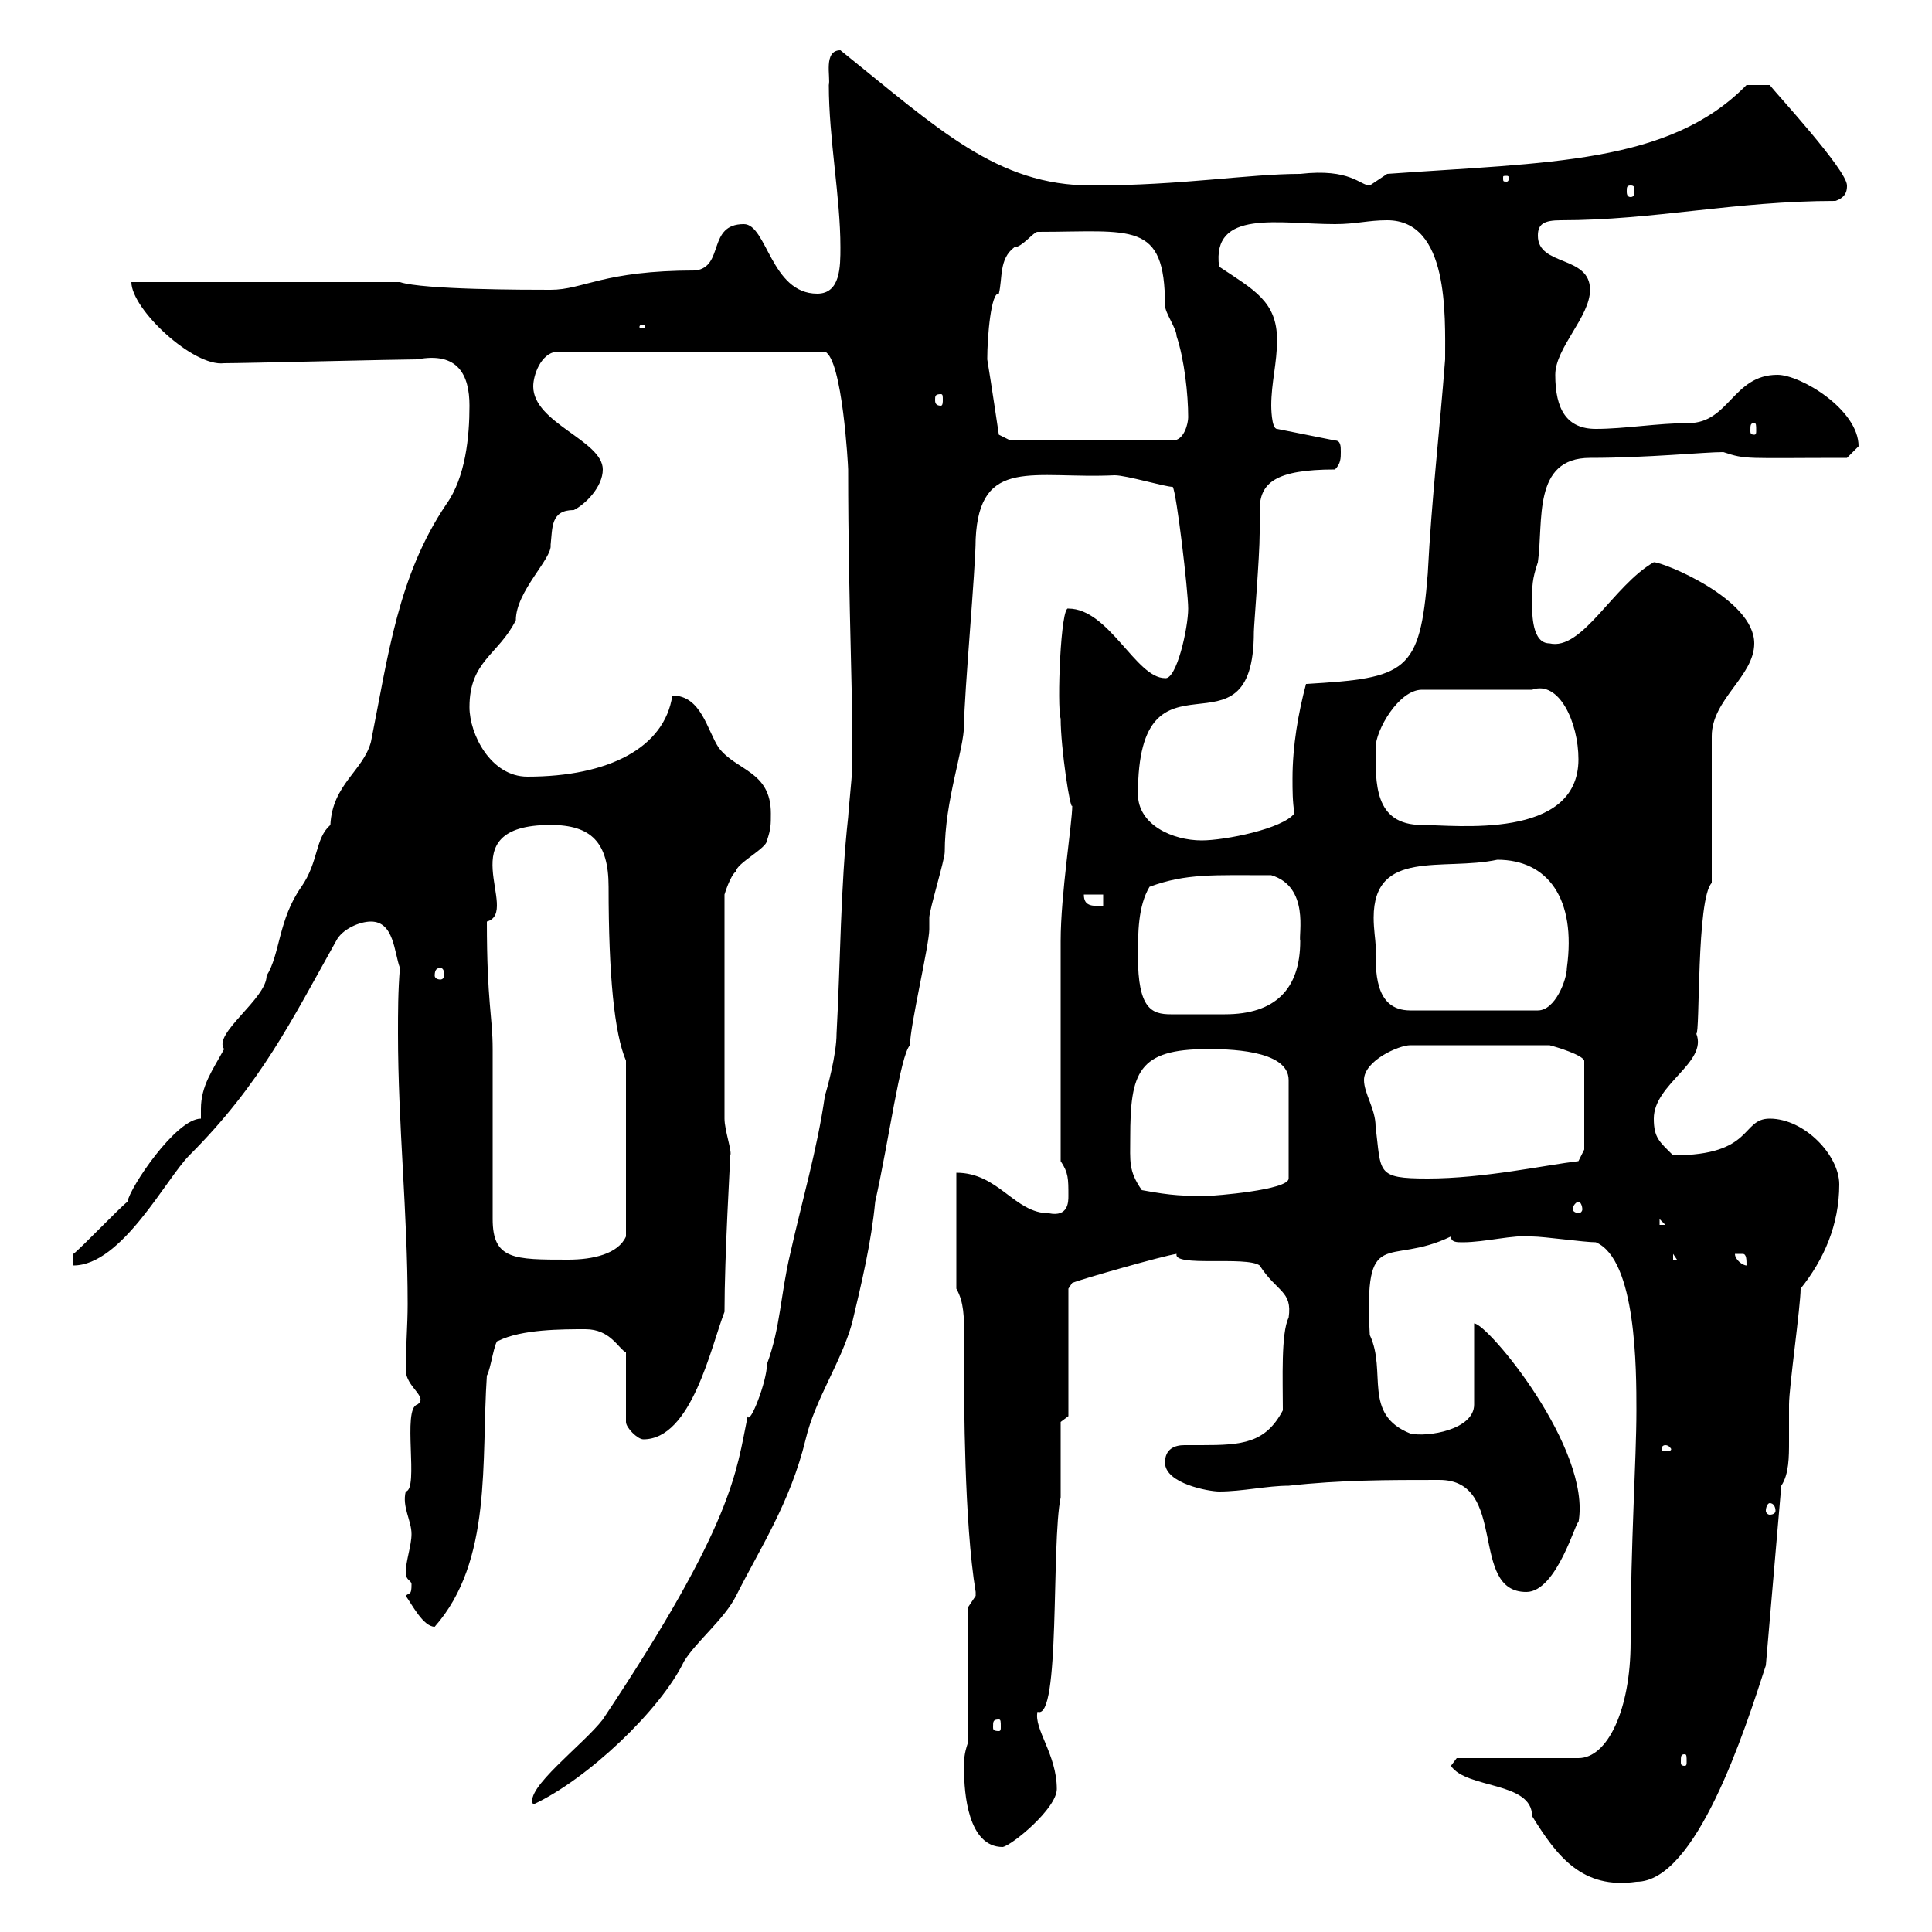 <svg xmlns="http://www.w3.org/2000/svg" xmlns:xlink="http://www.w3.org/1999/xlink" width="300" height="300"><path d="M225.30 274.20C227.70 277.80 237.90 276.60 237.90 282C241.80 288.30 245.70 293.40 254.10 292.20C263.40 292.20 270.90 268.80 274.20 258.60L276.60 230.70C277.80 228.90 277.80 226.20 277.80 223.80C277.80 221.70 277.80 219.90 277.80 218.10C277.80 215.40 279.60 202.80 279.60 200.10C283.20 195.60 285.60 190.20 285.60 183.90C285.60 179.40 280.20 173.70 274.80 173.70C270.30 173.70 272.40 179.40 259.80 179.40C257.70 177.30 256.80 176.70 256.80 173.70C256.80 168.30 265.20 165 263.40 160.50C264 160.80 263.40 139.50 265.80 137.10L265.80 114.30C265.80 108.60 272.40 105 272.40 99.90C272.40 93 258.30 87.30 256.80 87.30C250.50 90.90 245.70 101.10 240.60 99.90C237.90 99.90 237.90 95.40 237.90 93.60C237.90 90.90 237.90 90 238.80 87.30C239.70 81 237.90 71.10 246.90 71.10C255.90 71.10 264.60 70.20 267.60 70.20C271.20 71.40 270.90 71.10 286.80 71.10C286.80 71.10 288.60 69.30 288.60 69.30C288.60 63.60 279.60 58.20 276 58.20C269.10 58.20 268.50 65.70 262.20 65.70C257.40 65.70 252.30 66.60 247.80 66.60C243.30 66.60 241.50 63.60 241.50 58.20C241.50 54 246.90 49.20 246.90 45C246.90 39.60 238.80 41.40 238.80 36.60C238.80 34.80 239.70 34.20 242.40 34.20C256.80 34.20 269.40 31.20 285 31.20C286.80 30.60 286.80 29.40 286.80 28.80C286.80 26.40 275.70 14.40 274.80 13.20L271.20 13.20C259.20 25.50 240.30 25.20 215.40 27C215.40 27 212.70 28.80 212.70 28.80C211.20 28.80 209.70 26.10 201.90 27C193.80 27 183.60 28.80 169.50 28.80C154.80 28.80 145.80 20.10 130.50 7.80C127.80 7.80 129 12 128.70 13.20C128.70 21.60 130.50 30.60 130.50 38.40C130.50 41.40 130.50 45.60 126.90 45.60C119.70 45.60 119.10 34.80 115.50 34.80C109.80 34.80 112.50 41.40 108 42C93.60 42 90.60 45 85.50 45C81.90 45 65.70 45 62.10 43.80L20.40 43.80C20.40 48 30 57 34.80 56.40C37.80 56.40 62.10 55.80 64.80 55.80C71.10 54.60 72.90 58.20 72.90 63C72.90 67.80 72.30 74.10 69.30 78.30C61.80 89.40 60.30 101.70 57.60 115.20C56.40 119.70 51.60 121.80 51.30 128.10C48.90 130.20 49.50 133.80 46.80 137.70C43.20 142.80 43.50 148.20 41.40 151.50C41.40 155.10 33 160.50 34.80 162.90C33 166.20 31.20 168.60 31.20 172.20C31.20 172.80 31.20 173.40 31.20 173.70C27.30 173.70 20.10 184.50 19.80 186.60C18.60 187.50 12.60 193.80 11.40 194.70L11.40 196.50C18.90 196.50 25.80 183 29.40 179.40C40.50 168.30 45.30 158.40 52.20 146.10C53.10 144.30 55.80 143.10 57.60 143.10C61.20 143.10 61.20 147.90 62.10 150.30C61.80 153.90 61.80 157.20 61.80 160.50C61.80 174.60 63.30 188.40 63.30 202.50C63.30 205.80 63 209.40 63 212.70C63 215.40 66.60 216.90 64.80 218.10C62.40 218.70 65.10 231.30 63 231.60C62.40 234 63.90 236.10 63.90 238.20C63.90 240 63 242.40 63 244.20C63 245.40 63.90 245.40 63.90 246C63.90 247.80 63.60 247.20 63 247.80C63.90 249 65.70 252.60 67.50 252.60C76.50 242.40 74.70 226.80 75.60 213.60C76.20 212.70 76.80 207.90 77.40 208.20C81 206.40 87.30 206.40 90.90 206.40C94.80 206.40 96 209.40 97.20 210L97.20 220.80C97.20 221.70 99 223.50 99.90 223.50C107.40 223.50 110.40 209.10 112.50 203.70C112.50 195 113.40 180 113.40 179.40C113.70 178.80 112.50 175.50 112.50 173.70L112.50 138.90C112.50 138.90 113.40 135.90 114.30 135.30C114.30 134.10 119.10 131.70 119.10 130.50C119.70 128.70 119.70 128.10 119.70 126.30C119.70 119.70 114.30 119.70 111.60 116.10C109.80 113.40 108.90 108 104.40 108C103.20 116.10 94.50 120.60 81.90 120.60C76.20 120.60 72.90 114 72.90 109.80C72.90 102.60 77.40 101.70 80.10 96.30C80.10 91.80 85.80 86.70 85.50 84.60C85.80 81.90 85.50 79.20 89.10 79.20C90.90 78.30 93.60 75.60 93.60 72.90C93.60 68.40 82.80 65.70 82.80 60C82.80 58.20 84 54.90 86.40 54.60L128.10 54.60C130.80 55.80 131.70 72.30 131.70 72.90C131.70 94.50 132.60 111.60 132.30 119.70C132.30 120.60 131.70 126.30 131.70 126.90C130.50 137.70 130.50 149.70 129.90 160.50C129.90 163.80 128.40 169.20 128.10 170.10C126.90 178.50 124.50 186.60 122.70 194.70C121.20 201 121.20 206.10 119.10 211.80C119.10 214.50 116.40 221.40 116.10 219.90C114.30 228.60 114 236.40 93.60 267C90.60 270.90 81.30 277.80 82.80 280.20C91.20 276.30 102.60 265.50 106.20 258C108 255 112.50 251.40 114.30 247.80C117.90 240.60 122.70 233.40 125.10 223.50C126.60 217.20 130.50 211.80 132.30 205.50C133.80 199.20 135.30 192.90 135.90 186.60C138 177.30 139.80 163.80 141.30 162.30C141.30 159.30 144.30 146.70 144.30 144.30C144.30 144.30 144.30 142.50 144.30 142.50C144.30 141.30 146.70 133.50 146.70 132.30C146.70 124.20 149.70 116.40 149.70 112.50C149.70 108 151.50 88.20 151.50 83.70C152.10 70.80 160.50 74.40 173.10 73.80C174.90 73.80 180.90 75.60 182.10 75.60C182.70 76.50 184.50 91.80 184.50 94.50C184.50 97.50 182.70 105.60 180.90 105.30C176.40 105.30 172.20 94.50 165.90 94.50C164.70 93.90 164.10 109.80 164.70 111.60C164.70 116.10 166.20 126 166.50 125.10C166.50 127.80 164.70 138.90 164.70 146.10L164.70 180.30C165.90 182.10 165.90 183 165.90 185.70C165.90 186.60 165.90 189 162.90 188.40C157.50 188.40 155.10 182.10 148.50 182.10L148.50 200.10C149.70 202.20 149.70 204.60 149.70 207.30C149.70 209.10 149.70 211.20 149.70 212.70C149.70 216.90 149.70 236.40 151.50 247.20C151.50 247.20 151.50 247.20 151.50 247.80C151.50 247.80 150.30 249.60 150.30 249.60L150.30 270.60C149.70 272.40 149.70 273 149.70 274.80C149.70 278.40 150.30 286.80 155.70 286.80C157.20 286.50 164.10 280.80 164.10 277.80C164.10 272.40 160.50 268.50 161.10 265.80C164.70 267.30 163.20 239.70 164.70 232.50C164.70 230.70 164.70 222.60 164.70 220.80L165.90 219.90L165.90 200.10L166.50 199.20C168 198.60 180.60 195 182.70 194.70C182.10 196.80 193.50 195 195.60 196.50C198.30 200.70 200.70 200.40 200.10 204.60C198.90 207 199.20 214.20 199.20 219C196.50 224.10 192.90 224.40 186.60 224.40C186 224.40 184.80 224.40 183.90 224.40C182.40 224.40 180.90 225 180.90 227.10C180.90 230.40 187.80 231.60 189.30 231.60C192.90 231.60 196.80 230.70 200.10 230.70C208.20 229.80 215.40 229.80 223.50 229.80C234.30 229.80 228 247.20 237 247.20C241.80 247.20 244.80 235.80 245.10 236.40C247.20 225 231 205.50 228.90 205.50L228.90 218.10C228.90 222 221.70 223.20 219 222.60C211.50 219.60 215.40 213 212.70 207.30C211.80 189.90 215.40 196.80 225.30 192C225.30 192.90 226.20 192.90 227.10 192.90C230.70 192.90 234.90 191.70 237.90 192C239.70 192 246 192.90 247.80 192.90C254.10 195.60 254.10 212.70 254.10 219C254.10 226.80 253.20 239.40 253.20 255C253.20 265.50 249.60 273 245.10 273L226.20 273ZM261.60 272.40C261.90 272.40 261.90 272.70 261.90 273.60C261.90 273.90 261.90 274.20 261.60 274.20C261 274.20 261 273.90 261 273.60C261 272.70 261 272.40 261.60 272.40ZM155.10 267C155.40 267 155.40 267.30 155.40 268.20C155.40 268.50 155.40 268.80 155.10 268.80C154.20 268.80 154.20 268.50 154.20 268.20C154.20 267.30 154.20 267 155.10 267ZM274.80 233.40C275.40 233.40 275.70 234 275.70 234.60C275.70 234.90 275.40 235.20 274.80 235.20C274.50 235.20 274.20 234.90 274.20 234.60C274.20 234 274.50 233.40 274.80 233.40ZM258.60 224.40C259.20 224.40 259.50 225 259.50 225C259.50 225.30 259.20 225.30 258.60 225.30C258 225.30 258 225.30 258 225C258 225 258 224.40 258.60 224.40ZM269.40 194.70C269.40 194.70 269.40 194.70 270.60 194.70C271.20 194.70 271.20 195.60 271.20 196.50C270.60 196.50 269.40 195.60 269.40 194.70ZM76.50 189.30C76.50 185.70 76.50 166.50 76.50 162.90C76.50 157.80 75.60 155.70 75.60 143.10C81 141.60 69.30 128.10 85.50 128.10C91.80 128.10 94.50 130.80 94.50 137.70C94.50 151.50 95.40 160.50 97.20 164.70L97.20 192C96 194.70 92.10 195.60 88.20 195.60C79.80 195.60 76.50 195.60 76.50 189.30ZM259.80 194.70L260.40 195.60L259.80 195.60ZM257.70 189.30L258.60 190.20L257.70 190.20ZM245.10 186.60C245.40 186.60 245.70 187.20 245.70 187.80C245.70 188.10 245.40 188.40 245.10 188.40C244.80 188.40 244.20 188.10 244.20 187.80C244.20 187.20 244.80 186.60 245.10 186.60ZM177.30 184.80C175.20 181.80 175.50 180.30 175.50 176.70C175.50 166.50 176.70 162.90 187.50 162.90C190.20 162.90 200.10 162.90 200.10 167.70L200.10 183C200.10 184.80 188.40 185.70 187.50 185.70C183.90 185.70 182.10 185.70 177.30 184.80ZM211.80 167.70C211.80 164.70 217.20 162.30 219 162.30L240.60 162.30C241.80 162.60 245.70 163.80 246 164.70L246 178.50L245.10 180.30C240 180.90 230.40 183 221.70 183C213.60 183 214.50 182.10 213.60 174.90C213.60 172.20 211.80 169.80 211.80 167.70ZM176.70 148.50C176.70 144.90 176.70 140.70 178.50 137.70C184.20 135.60 188.40 135.90 197.40 135.90C203.40 137.70 201.60 145.20 201.90 146.10C201.90 153.60 198 157.50 190.20 157.50C188.40 157.50 187.20 157.50 185.70 157.50C184.20 157.50 182.70 157.50 181.80 157.50C178.80 157.50 176.70 156.60 176.70 148.50ZM213.60 146.70C213.60 146.10 213.30 144.30 213.30 142.50C213.30 131.70 224.10 135.30 232.50 133.50C240.30 133.50 244.80 139.50 243.30 150.30C243.30 152.10 241.50 156.90 238.80 156.90L219 156.90C213.30 156.90 213.60 150.60 213.60 146.70ZM68.40 150.30C68.70 150.30 69 150.60 69 151.50C69 151.80 68.70 152.10 68.40 152.10C67.80 152.10 67.50 151.80 67.50 151.50C67.50 150.60 67.80 150.30 68.40 150.30ZM168.30 138.90L171.30 138.90L171.30 140.70C169.50 140.70 168.30 140.70 168.30 138.90ZM176.70 123.30C176.70 98.40 194.70 119.40 194.70 98.10C194.70 97.20 195.60 86.40 195.60 82.80C195.60 81.60 195.60 80.10 195.60 79.20C195.60 75 198 72.90 207.30 72.90C208.20 72 208.20 71.10 208.20 70.20C208.20 69.30 208.20 68.40 207.30 68.40L198.30 66.60C197.40 66.60 197.40 63 197.40 63C197.40 59.40 198.30 56.40 198.30 52.80C198.30 46.80 194.70 45 189.30 41.40C188.10 32.40 198.60 34.80 207.30 34.80C210.60 34.80 212.40 34.20 215.40 34.20C225 34.20 224.40 48.90 224.40 55.80C223.50 67.50 222.30 77.40 221.70 89.10C220.50 104.40 218.40 105.30 202.80 106.20C201.60 110.70 200.70 115.80 200.70 120.90C200.70 122.70 200.70 124.50 201 126.30C199.20 128.70 190.20 130.50 186.60 130.50C182.10 130.50 176.70 128.10 176.70 123.30ZM213.60 116.10C213.60 113.40 217.20 107.10 220.80 107.10L237.90 107.10C242.10 105.60 245.10 112.20 245.10 117.90C245.10 130.50 225.90 128.10 220.80 128.10C213.30 128.10 213.60 121.50 213.60 116.10ZM153.30 55.80C153.30 52.20 153.90 45.30 155.10 45.60C155.70 43.20 155.10 40.20 157.50 38.40C158.70 38.40 160.50 36 161.10 36C175.80 36 180.90 34.20 180.90 47.40C180.90 48.60 182.70 51 182.70 52.20C183.90 55.80 184.50 61.20 184.50 64.80C184.50 65.70 183.90 68.40 182.10 68.40L156.90 68.40L155.10 67.50C155.10 67.50 153.90 59.40 153.30 55.80ZM272.40 65.70C272.70 65.70 272.70 66 272.70 66.90C272.70 67.20 272.70 67.50 272.40 67.50C271.80 67.50 271.80 67.20 271.80 66.90C271.80 66 271.80 65.70 272.40 65.70ZM146.10 61.20C146.40 61.20 146.40 61.50 146.40 62.10C146.40 62.40 146.40 63 146.10 63C145.20 63 145.20 62.40 145.20 62.10C145.20 61.50 145.20 61.20 146.10 61.20ZM99.90 50.40C100.20 50.40 100.20 50.70 100.20 50.70C100.20 51 100.20 51 99.90 51C99.30 51 99.30 51 99.30 50.70C99.30 50.70 99.30 50.40 99.90 50.40ZM253.20 28.80C253.80 28.80 253.80 29.10 253.80 29.70C253.80 30 253.80 30.60 253.20 30.60C252.60 30.60 252.60 30 252.60 29.70C252.60 29.10 252.60 28.80 253.20 28.80ZM234.30 27.60C234.30 28.20 234 28.20 234 28.20C233.40 28.20 233.40 28.20 233.40 27.60C233.40 27.30 233.40 27.30 234 27.30C234 27.30 234.30 27.30 234.30 27.60Z"/></svg>